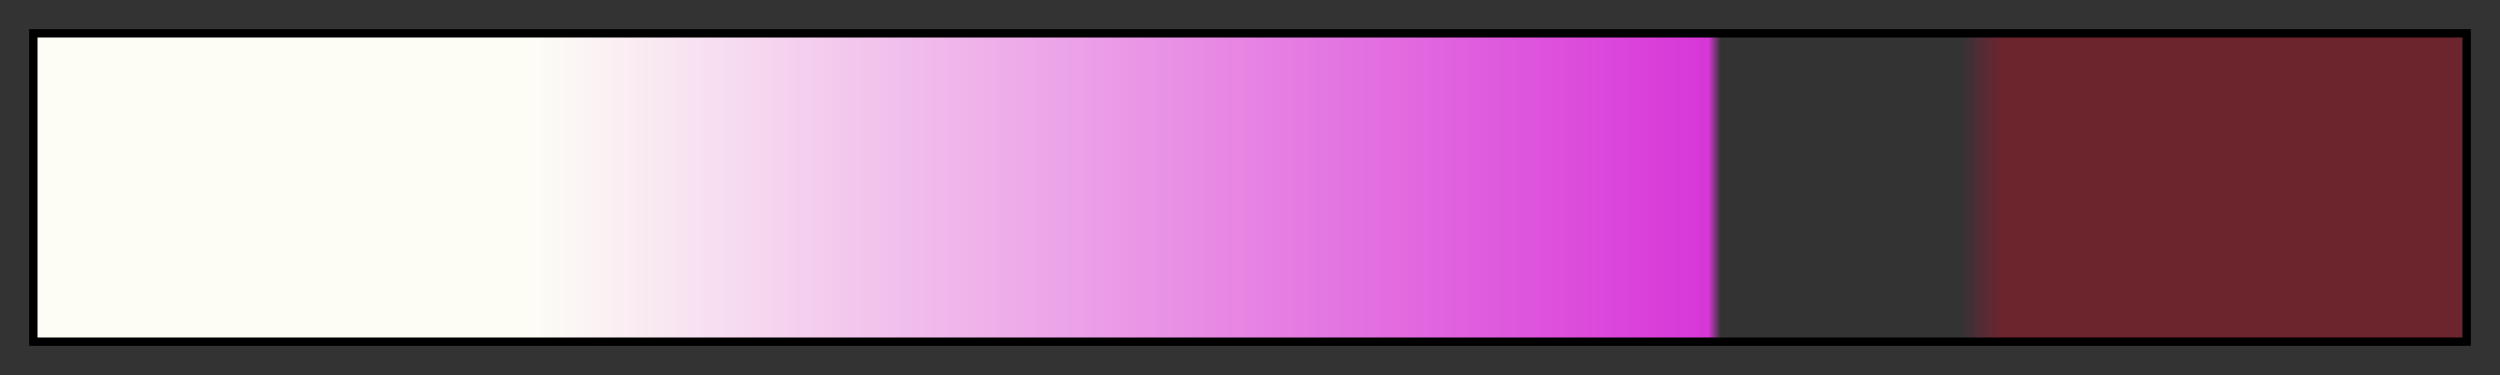 <svg height="45" viewBox="0 0 300 45" width="300" xmlns="http://www.w3.org/2000/svg" xmlns:xlink="http://www.w3.org/1999/xlink"><rect x="0" y="0" width="300" height="45" fill="#333333" stroke="none"/><linearGradient id="a" gradientUnits="objectBoundingBox" spreadMethod="pad" x1="0%" x2="100%" y1="0%" y2="0%"><stop offset="0" stop-color="#fdfdf5"/><stop offset=".204" stop-color="#fdfdf5"/><stop offset=".689" stop-color="#d836d8"/><stop offset=".694" stop-color="#d235d0" stop-opacity="0"/><stop offset=".745" stop-color="#a52d88" stop-opacity="0"/><stop offset=".793" stop-color="#7a2644" stop-opacity="0"/><stop offset=".81" stop-color="#6c242d"/><stop offset="1" stop-color="#6c242d"/></linearGradient><path d="m4 4h292v37h-292z" fill="url(#a)" stroke="#000"/></svg>